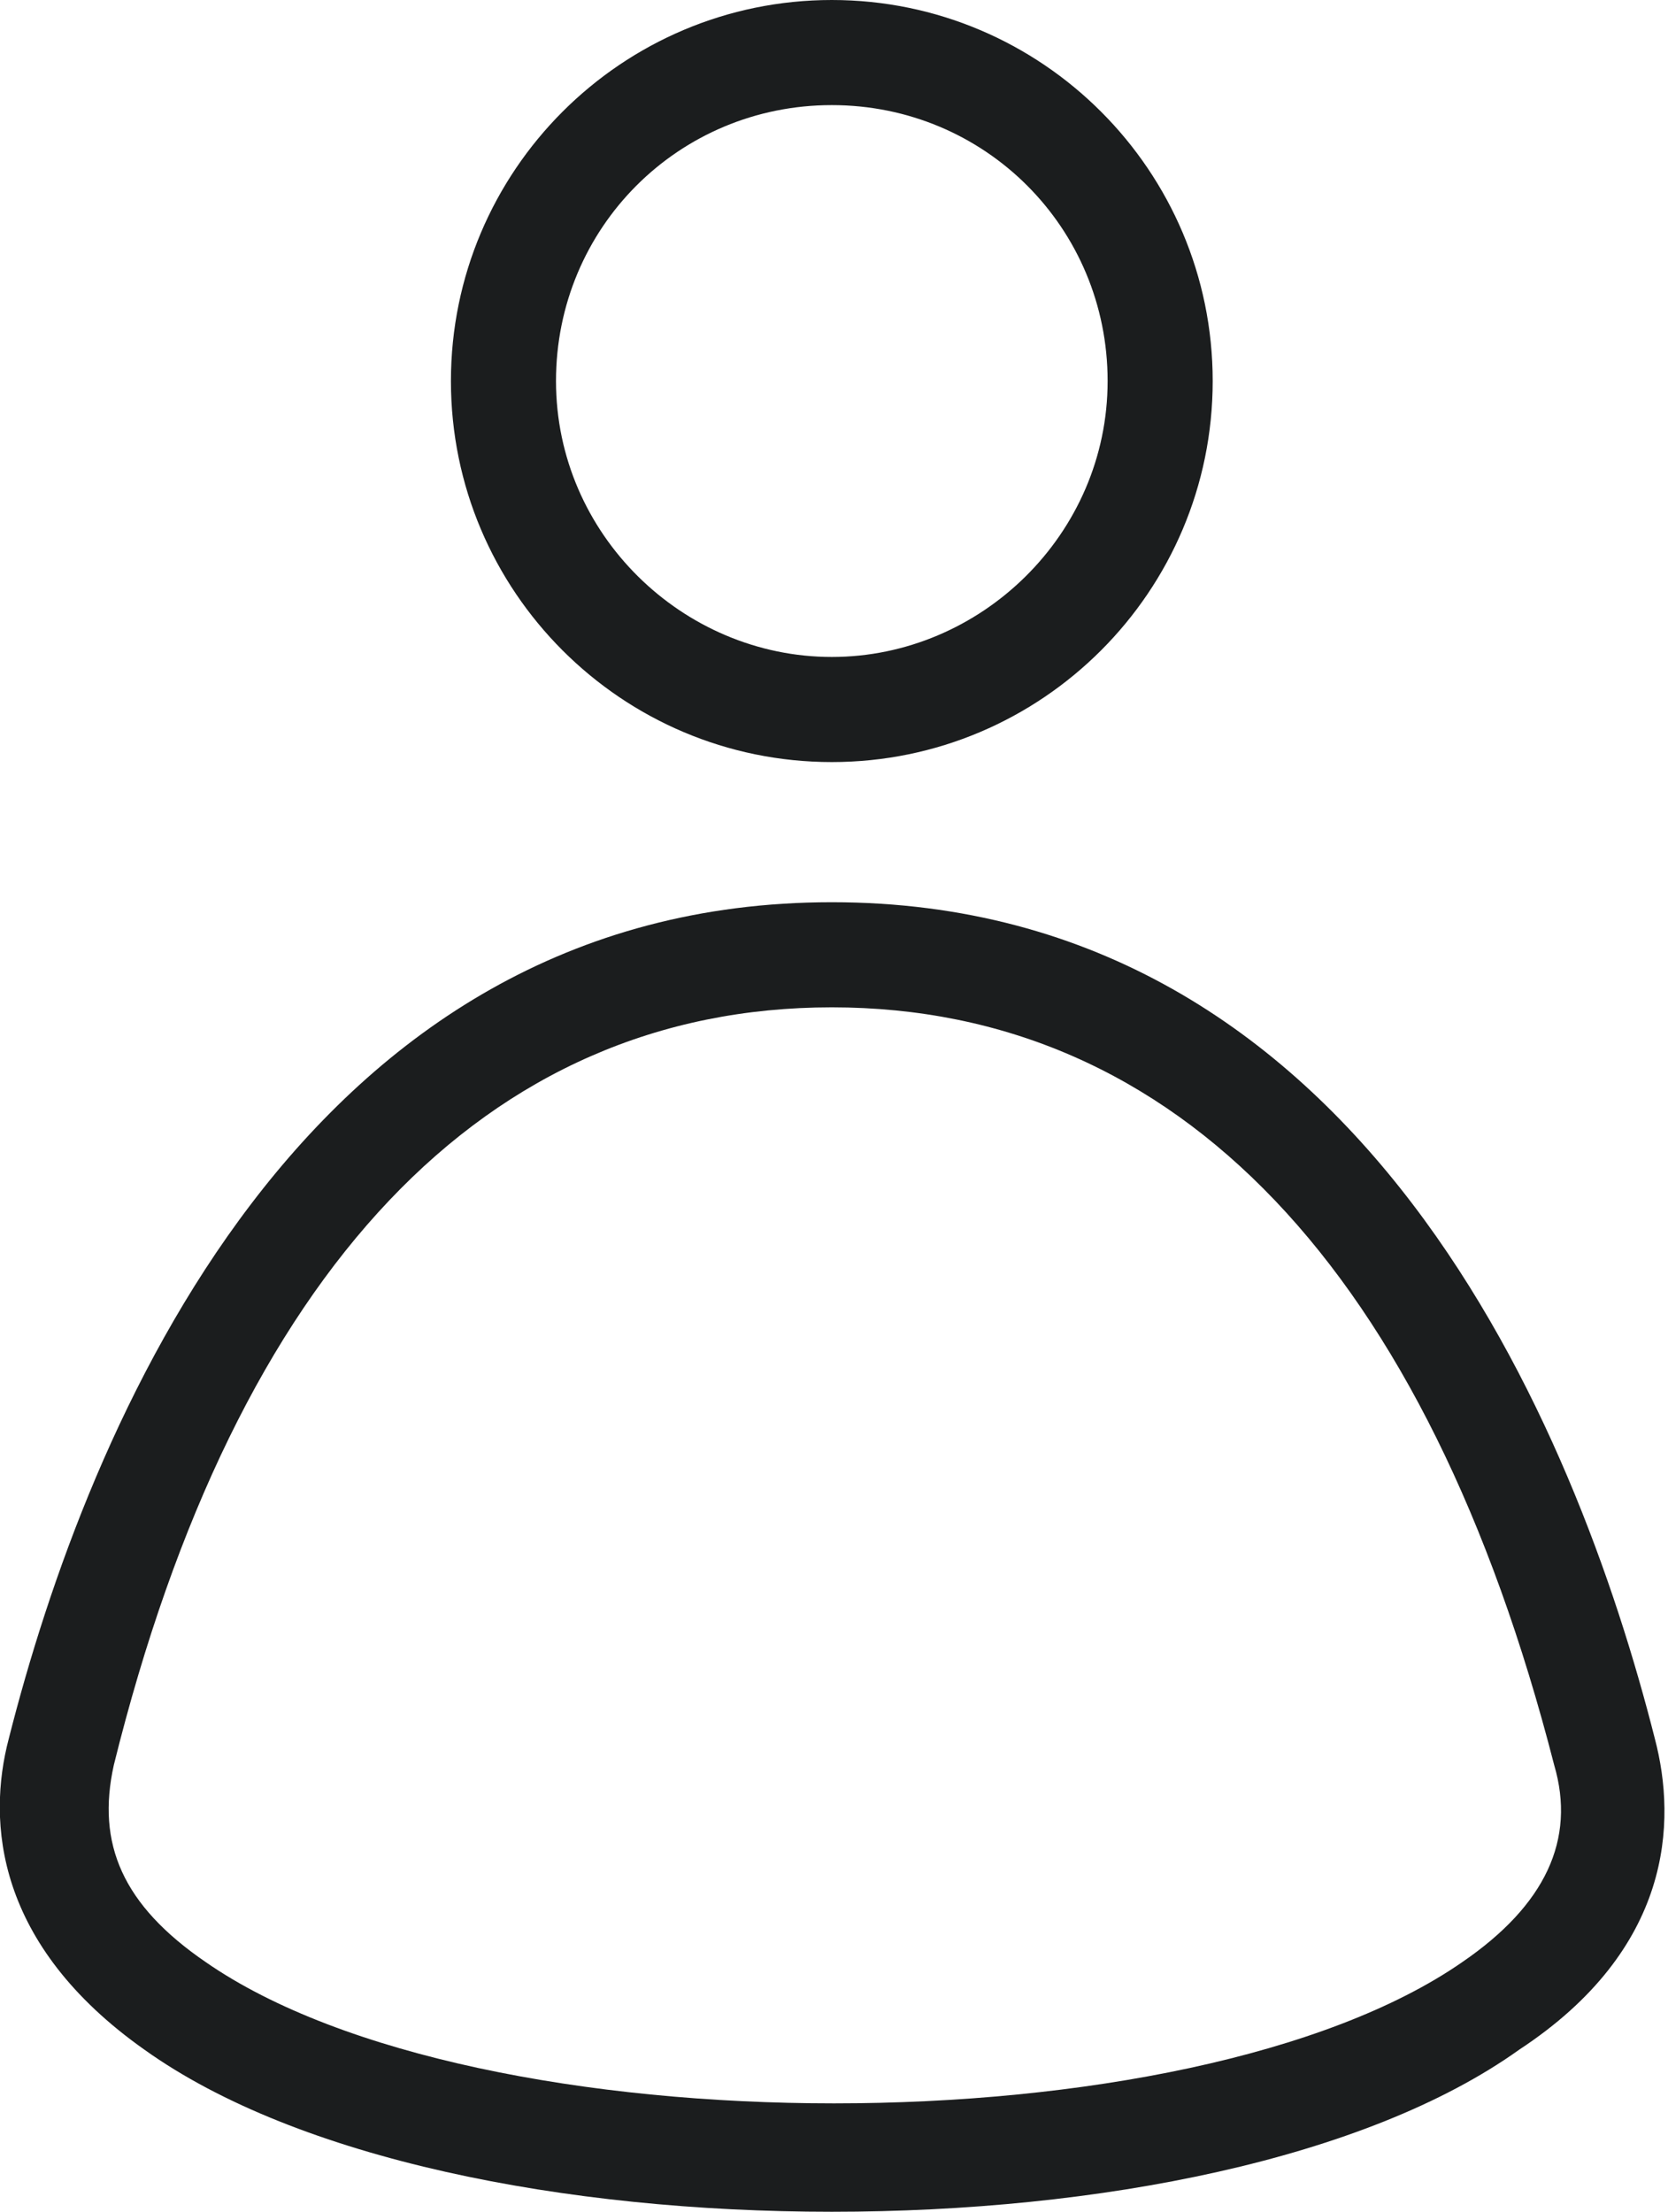 <?xml version="1.0" encoding="utf-8"?>
<!-- Generator: Adobe Illustrator 21.1.0, SVG Export Plug-In . SVG Version: 6.00 Build 0)  -->
<svg version="1.1" id="Layer_1" xmlns="http://www.w3.org/2000/svg" xmlns:xlink="http://www.w3.org/1999/xlink" x="0px" y="0px"
	 viewBox="0 0 38.1 50.5" style="enable-background:new 0 0 38.1 50.5;" xml:space="preserve">
<style type="text/css">
	.st0{fill:#1B1D1E;}
</style>
<g>
	<path class="st0" d="M19,17.4c-4.8,0-8.7-3.9-8.7-8.7S14.2,0,19,0s8.7,3.9,8.7,8.7S23.8,17.4,19,17.4z M19,2.4
		c-3.5,0-6.3,2.8-6.3,6.3S15.6,15,19,15s6.3-2.8,6.3-6.3S22.5,2.4,19,2.4z"/>
</g>
<g>
	<path class="st0" d="M19,50.5c-6.1,0-12.2-1.2-15.7-3.7c-3.4-2.4-3.6-5.2-3.1-7.1C2,32.6,6.9,20.6,19,20.6s17,12,18.8,19.1
		c0.5,1.9,0.4,4.8-3.1,7.1C31.2,49.3,25.1,50.5,19,50.5z M19,23c-7.9,0-13.6,6-16.4,17.3c-0.4,1.8,0.2,3.2,2.1,4.5
		c6.2,4.3,22.5,4.3,28.7,0c1.9-1.3,2.6-2.8,2.1-4.5l0,0C32.6,29,26.9,23,19,23z"/>
</g>
</svg>
